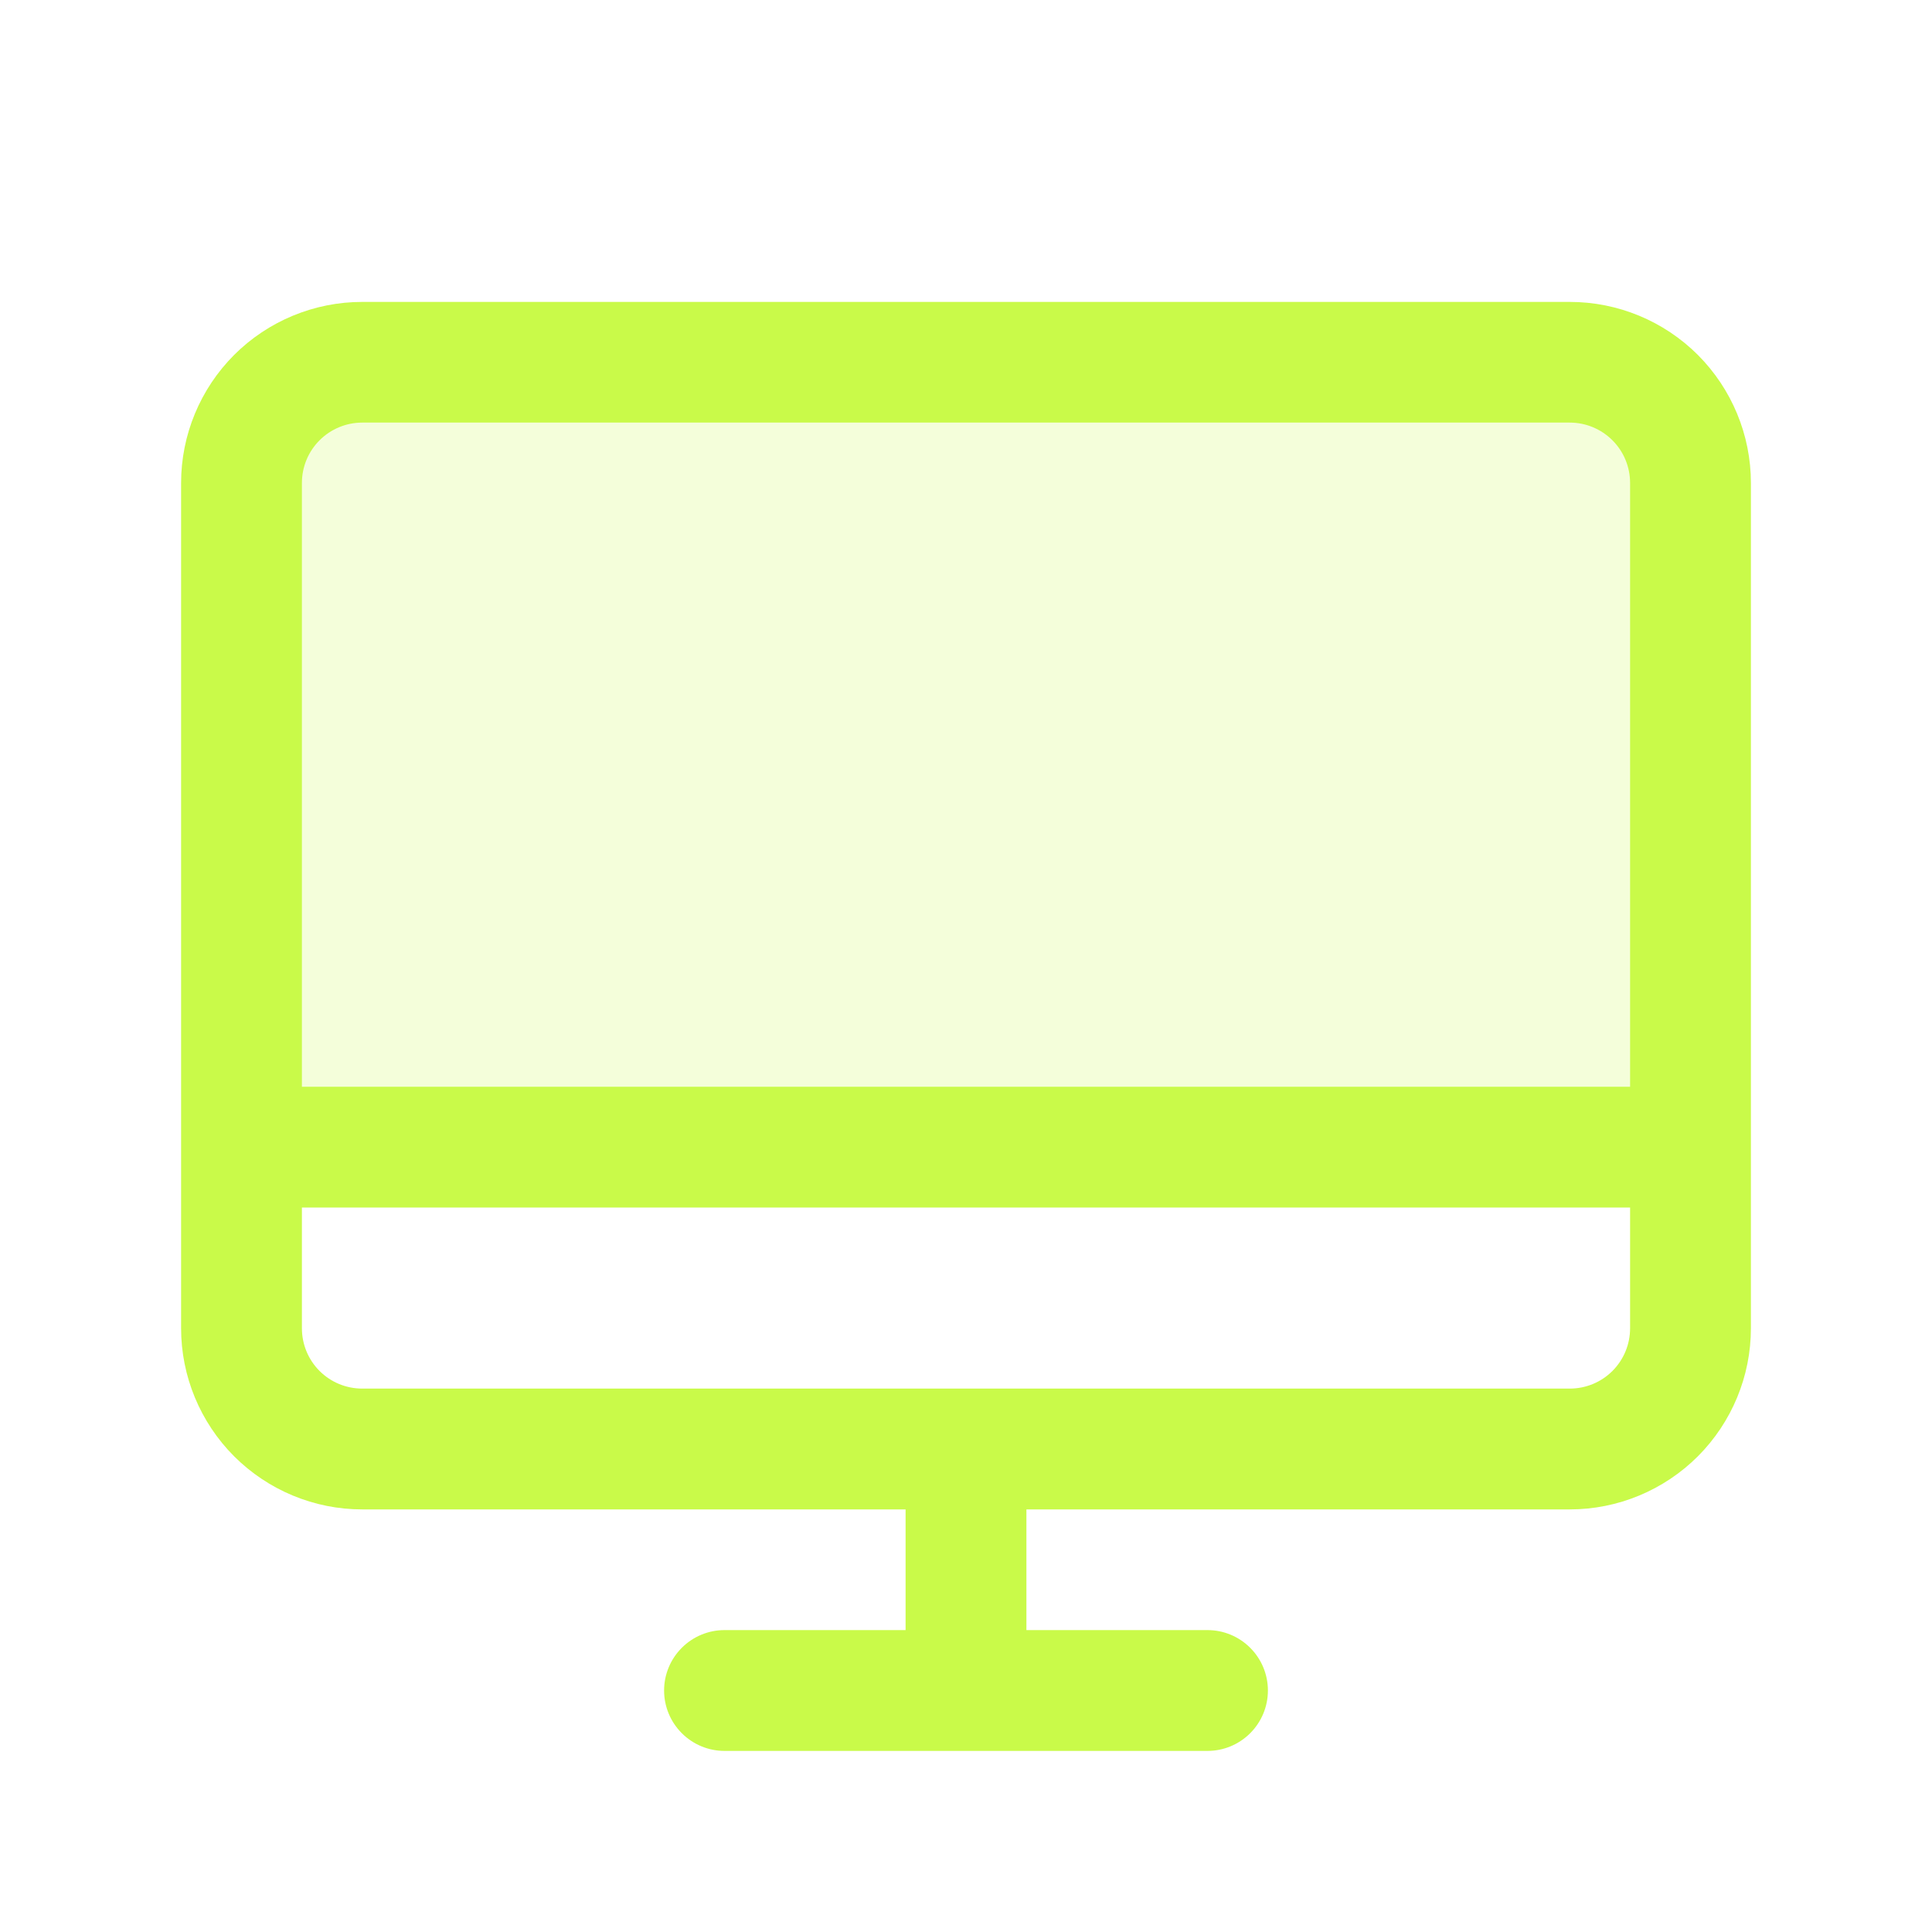 <svg width="30" height="30" viewBox="0 0 30 30" fill="none" xmlns="http://www.w3.org/2000/svg">
<g id="desktop-duotone 1">
<path id="Vector" opacity="0.2" d="M26.25 7.5V17.812H3.75V7.5C3.75 7.003 3.948 6.526 4.299 6.174C4.651 5.823 5.128 5.625 5.625 5.625H24.375C24.872 5.625 25.349 5.823 25.701 6.174C26.052 6.526 26.25 7.003 26.25 7.5Z" fill="#C9FA49"/>
<path id="Vector_2" d="M24.375 4.688H5.625C4.879 4.688 4.164 4.984 3.636 5.511C3.109 6.039 2.812 6.754 2.812 7.5V20.625C2.812 21.371 3.109 22.086 3.636 22.614C4.164 23.141 4.879 23.438 5.625 23.438H14.062V25.312H11.25C11.001 25.312 10.763 25.411 10.587 25.587C10.411 25.763 10.312 26.001 10.312 26.25C10.312 26.499 10.411 26.737 10.587 26.913C10.763 27.089 11.001 27.188 11.25 27.188H18.75C18.999 27.188 19.237 27.089 19.413 26.913C19.589 26.737 19.688 26.499 19.688 26.25C19.688 26.001 19.589 25.763 19.413 25.587C19.237 25.411 18.999 25.312 18.75 25.312H15.938V23.438H24.375C25.121 23.438 25.836 23.141 26.364 22.614C26.891 22.086 27.188 21.371 27.188 20.625V7.5C27.188 6.754 26.891 6.039 26.364 5.511C25.836 4.984 25.121 4.688 24.375 4.688ZM5.625 6.562H24.375C24.624 6.562 24.862 6.661 25.038 6.837C25.214 7.013 25.312 7.251 25.312 7.5V16.875H4.688V7.5C4.688 7.251 4.786 7.013 4.962 6.837C5.138 6.661 5.376 6.562 5.625 6.562ZM24.375 21.562H5.625C5.376 21.562 5.138 21.464 4.962 21.288C4.786 21.112 4.688 20.874 4.688 20.625V18.75H25.312V20.625C25.312 20.874 25.214 21.112 25.038 21.288C24.862 21.464 24.624 21.562 24.375 21.562Z" fill="#C9FA49"/>
</g>
</svg>

